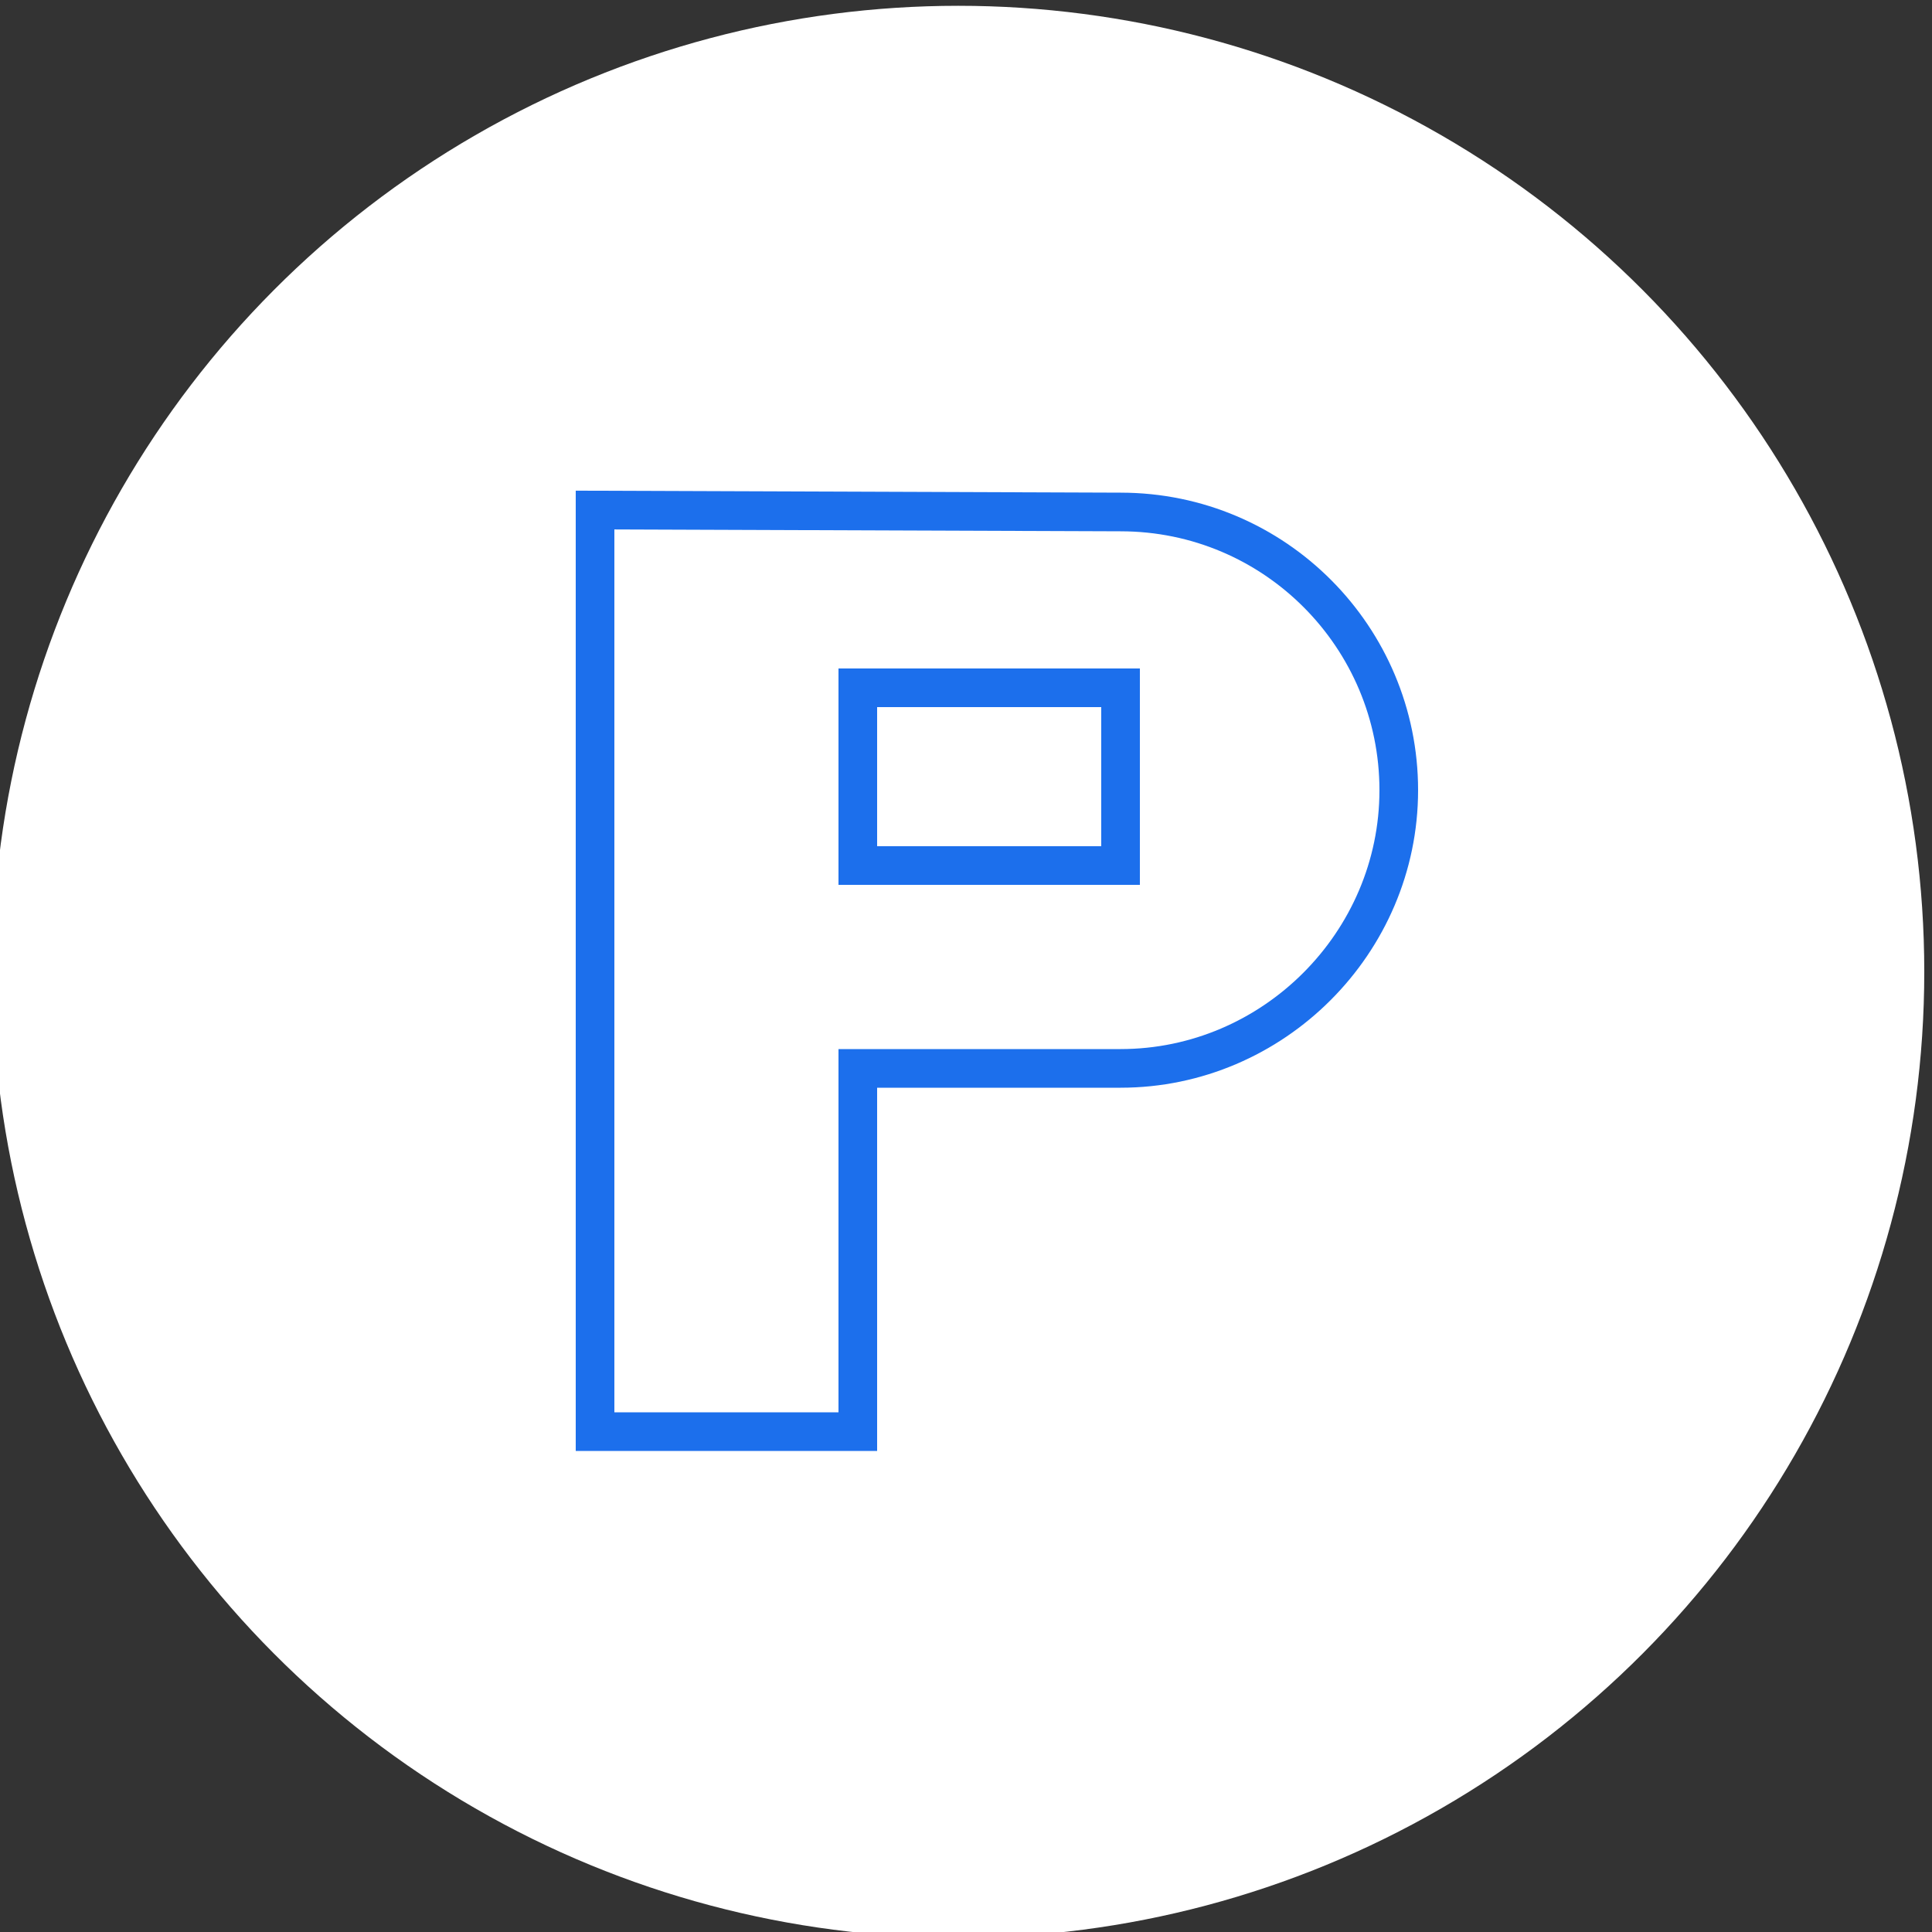 <?xml version="1.0" encoding="UTF-8"?> <svg xmlns="http://www.w3.org/2000/svg" viewBox="1950 2450 100 100" width="100" height="100" data-guides="{&quot;vertical&quot;:[],&quot;horizontal&quot;:[]}"><rect x="1950" y="2450" width="100" height="100" fill="#333333" stroke="none"/><ellipse color="rgb(51, 51, 51)" fill="#ffffff" font-size-adjust="none" class="st0" cx="1999.6" cy="2500.3" r="50" id="tSvg6f0c7590c" title="Ellipse 3" fill-opacity="1" stroke="none" stroke-opacity="1" rx="50" ry="50" style="transform: rotate(0deg); transform-origin: 1999.6px 2500.3px;"></ellipse><path fill="none" stroke="#1c6fec" fill-opacity="1" stroke-width="2" stroke-opacity="1" color="rgb(51, 51, 51)" font-size-adjust="none" stroke-miterlimit="10" class="st1" id="tSvg25d872cabe" title="Path 3" d="M 2008 2476.5 C 2016 2476.5 2022.4 2483 2022.4 2490.9C 2022.4 2498.8 2015.9 2505.3 2008 2505.3C 2003.467 2505.3 1998.933 2505.3 1994.4 2505.3C 1994.4 2511.567 1994.4 2517.833 1994.4 2524.1C 1989.867 2524.1 1985.333 2524.1 1980.8 2524.1C 1980.8 2508.2 1980.8 2492.3 1980.8 2476.4C 1989.867 2476.433 1998.933 2476.467 2008 2476.5Z"></path><path fill="none" stroke="#1c6fec" fill-opacity="1" stroke-width="2" stroke-opacity="1" color="rgb(51, 51, 51)" font-size-adjust="none" stroke-miterlimit="10" x="44.4" y="35.6" class="st1" width="13.6" height="9.2" id="tSvg9aae081edb" title="Rectangle 1" d="M 1994.4 2485.6 C 1998.933 2485.6 2003.467 2485.6 2008 2485.6C 2008 2488.667 2008 2491.733 2008 2494.8C 2003.467 2494.8 1998.933 2494.8 1994.4 2494.8C 1994.4 2491.733 1994.4 2488.667 1994.4 2485.6Z"></path><defs></defs></svg> 